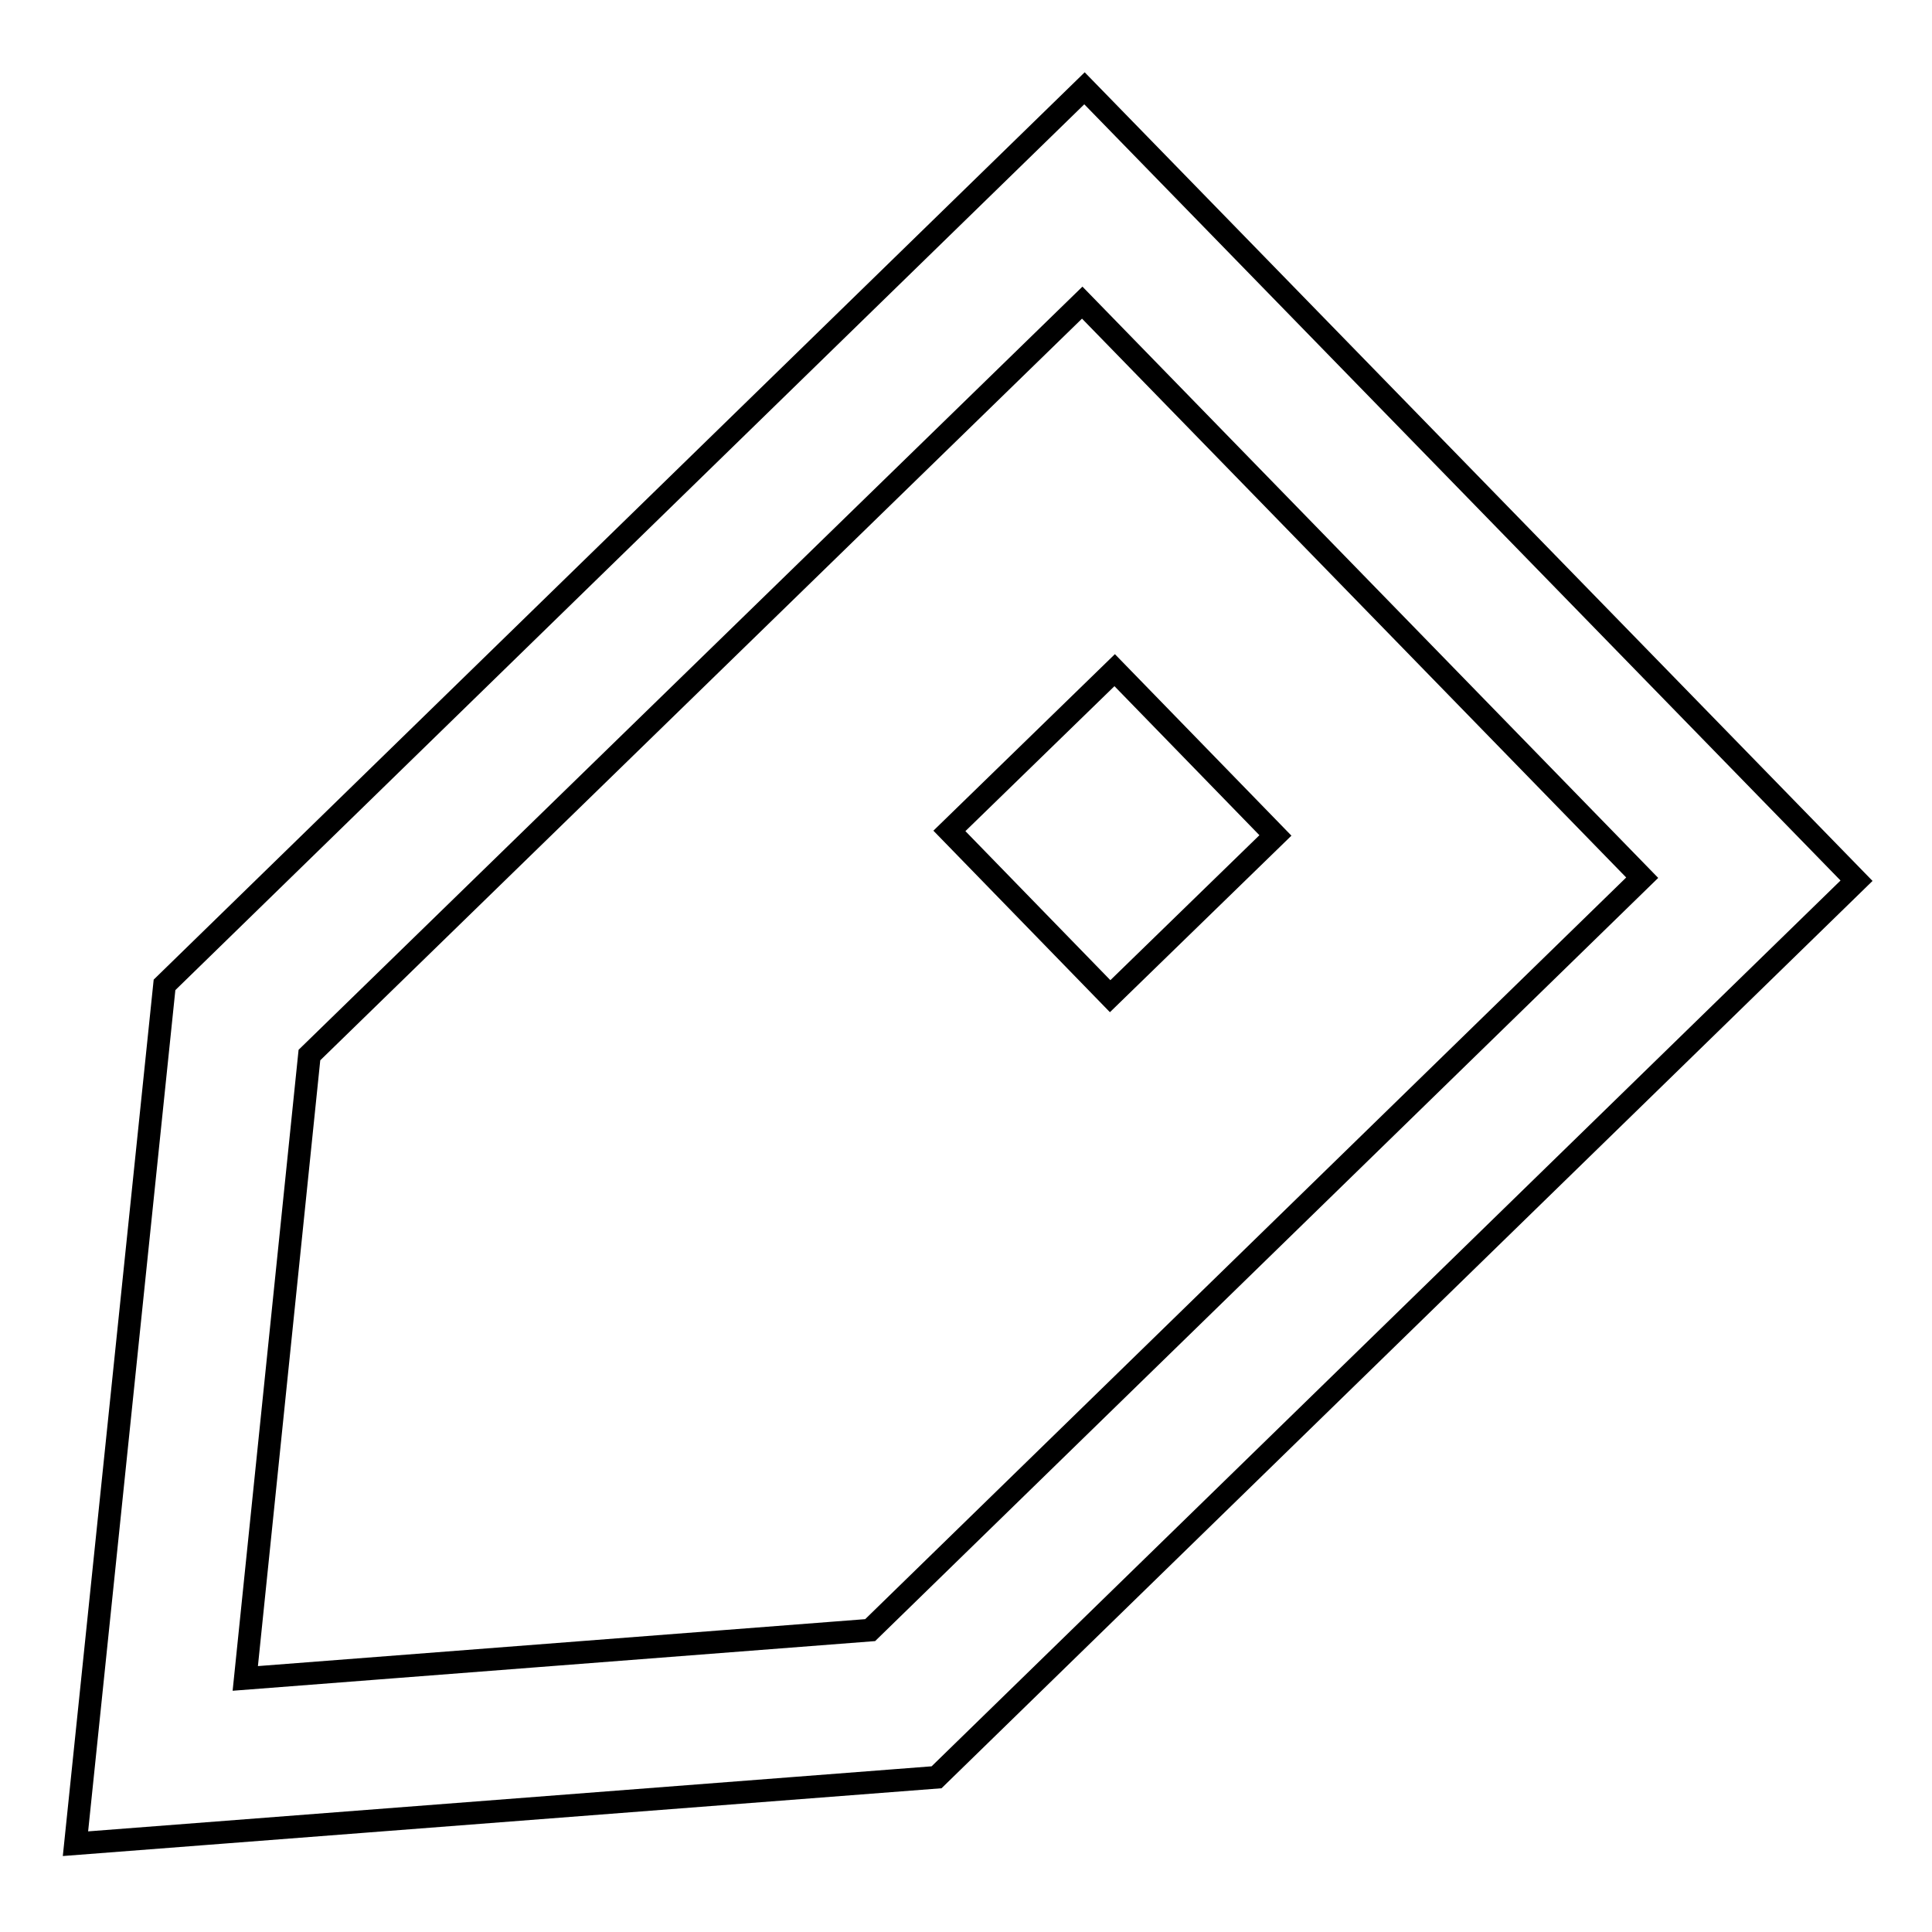 <?xml version="1.0" encoding="utf-8"?>
<!-- Svg Vector Icons : http://www.onlinewebfonts.com/icon -->
<!DOCTYPE svg PUBLIC "-//W3C//DTD SVG 1.1//EN" "http://www.w3.org/Graphics/SVG/1.1/DTD/svg11.dtd">
<svg version="1.1" xmlns="http://www.w3.org/2000/svg" xmlns:xlink="http://www.w3.org/1999/xlink" x="0px" y="0px" viewBox="0 0 256 256" enable-background="new 0 0 256 256" xml:space="preserve">
<g> <path stroke-width="3" fill-opacity="0" stroke="#000000"  d="M10,244.3l11.8-113.8L143.7,11.7l102.3,105L124.1,235.5L10,244.3z M41,139.8l-8.5,82.6l82.8-6.4l102.3-99.7 l-74.2-76.2L41,139.8z"/> <path stroke-width="3" fill-opacity="0" stroke="#000000"  d="M147.1,132l-21.3-21.9l21.9-21.3l21.3,21.9L147.1,132z"/></g>
</svg>